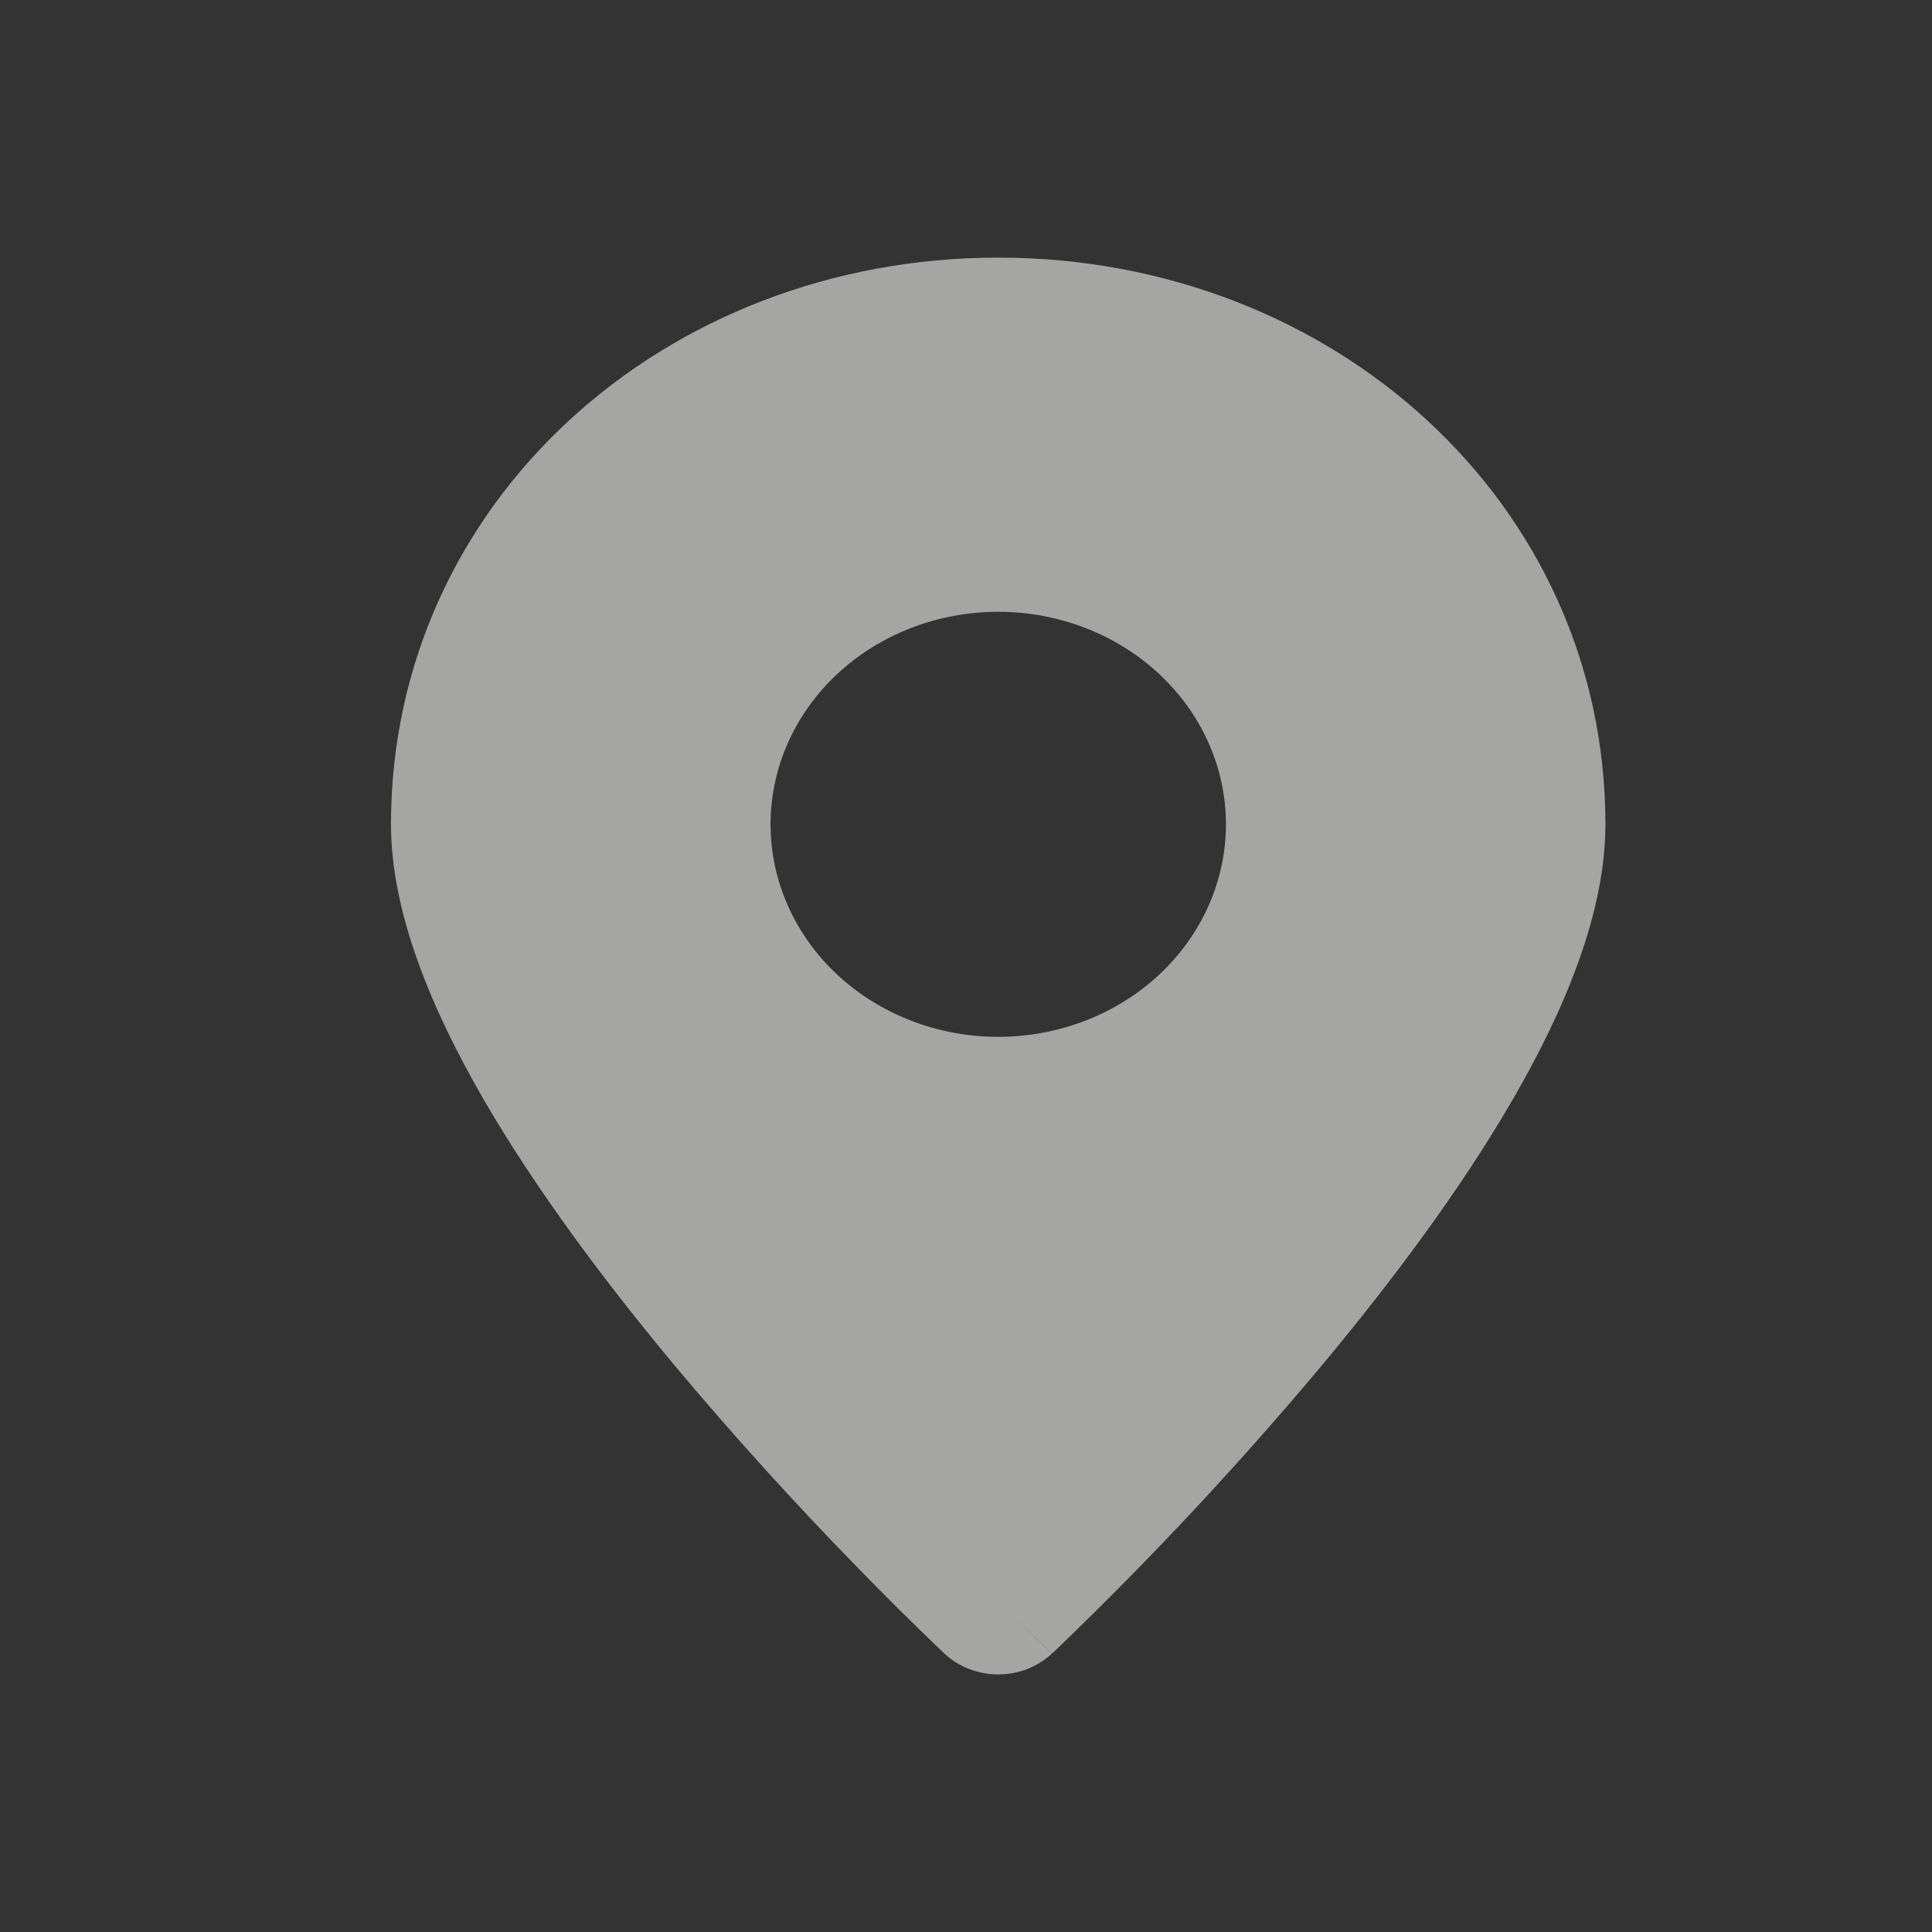 <svg width="24" height="24" viewBox="0 0 24 24" fill="none" xmlns="http://www.w3.org/2000/svg">
<rect x="0" y="0" width="24" height="24" fill="#333333" stroke="none"/>
<path fill-rule="evenodd" clip-rule="evenodd" d="M12.4 19.92L13.068 20.541C12.98 20.623 12.876 20.688 12.761 20.733C12.647 20.777 12.524 20.8 12.4 20.8C12.276 20.8 12.153 20.777 12.038 20.733C11.924 20.688 11.819 20.623 11.732 20.541L11.726 20.535L11.71 20.52L11.652 20.465C11.319 20.145 10.992 19.821 10.671 19.491C9.864 18.666 9.092 17.813 8.355 16.932C7.514 15.92 6.655 14.776 6.001 13.646C5.362 12.539 4.857 11.338 4.857 10.24C4.857 6.246 8.244 3.2 12.4 3.2C16.556 3.2 19.943 6.246 19.943 10.24C19.943 11.338 19.439 12.539 18.799 13.646C18.146 14.777 17.287 15.92 16.445 16.932C15.415 18.164 14.315 19.343 13.149 20.465L13.091 20.52L13.074 20.535L13.069 20.54L12.4 19.92ZM12.4 12.88C13.15 12.88 13.87 12.602 14.4 12.107C14.931 11.612 15.229 10.94 15.229 10.24C15.229 9.54 14.931 8.868 14.4 8.373C13.87 7.878 13.15 7.6 12.4 7.6C11.65 7.6 10.931 7.878 10.4 8.373C9.87 8.868 9.572 9.54 9.572 10.24C9.572 10.94 9.87 11.612 10.4 12.107C10.931 12.602 11.65 12.88 12.4 12.88Z" fill="#F2F1EF" fill-opacity="0.6"/>
</svg>
